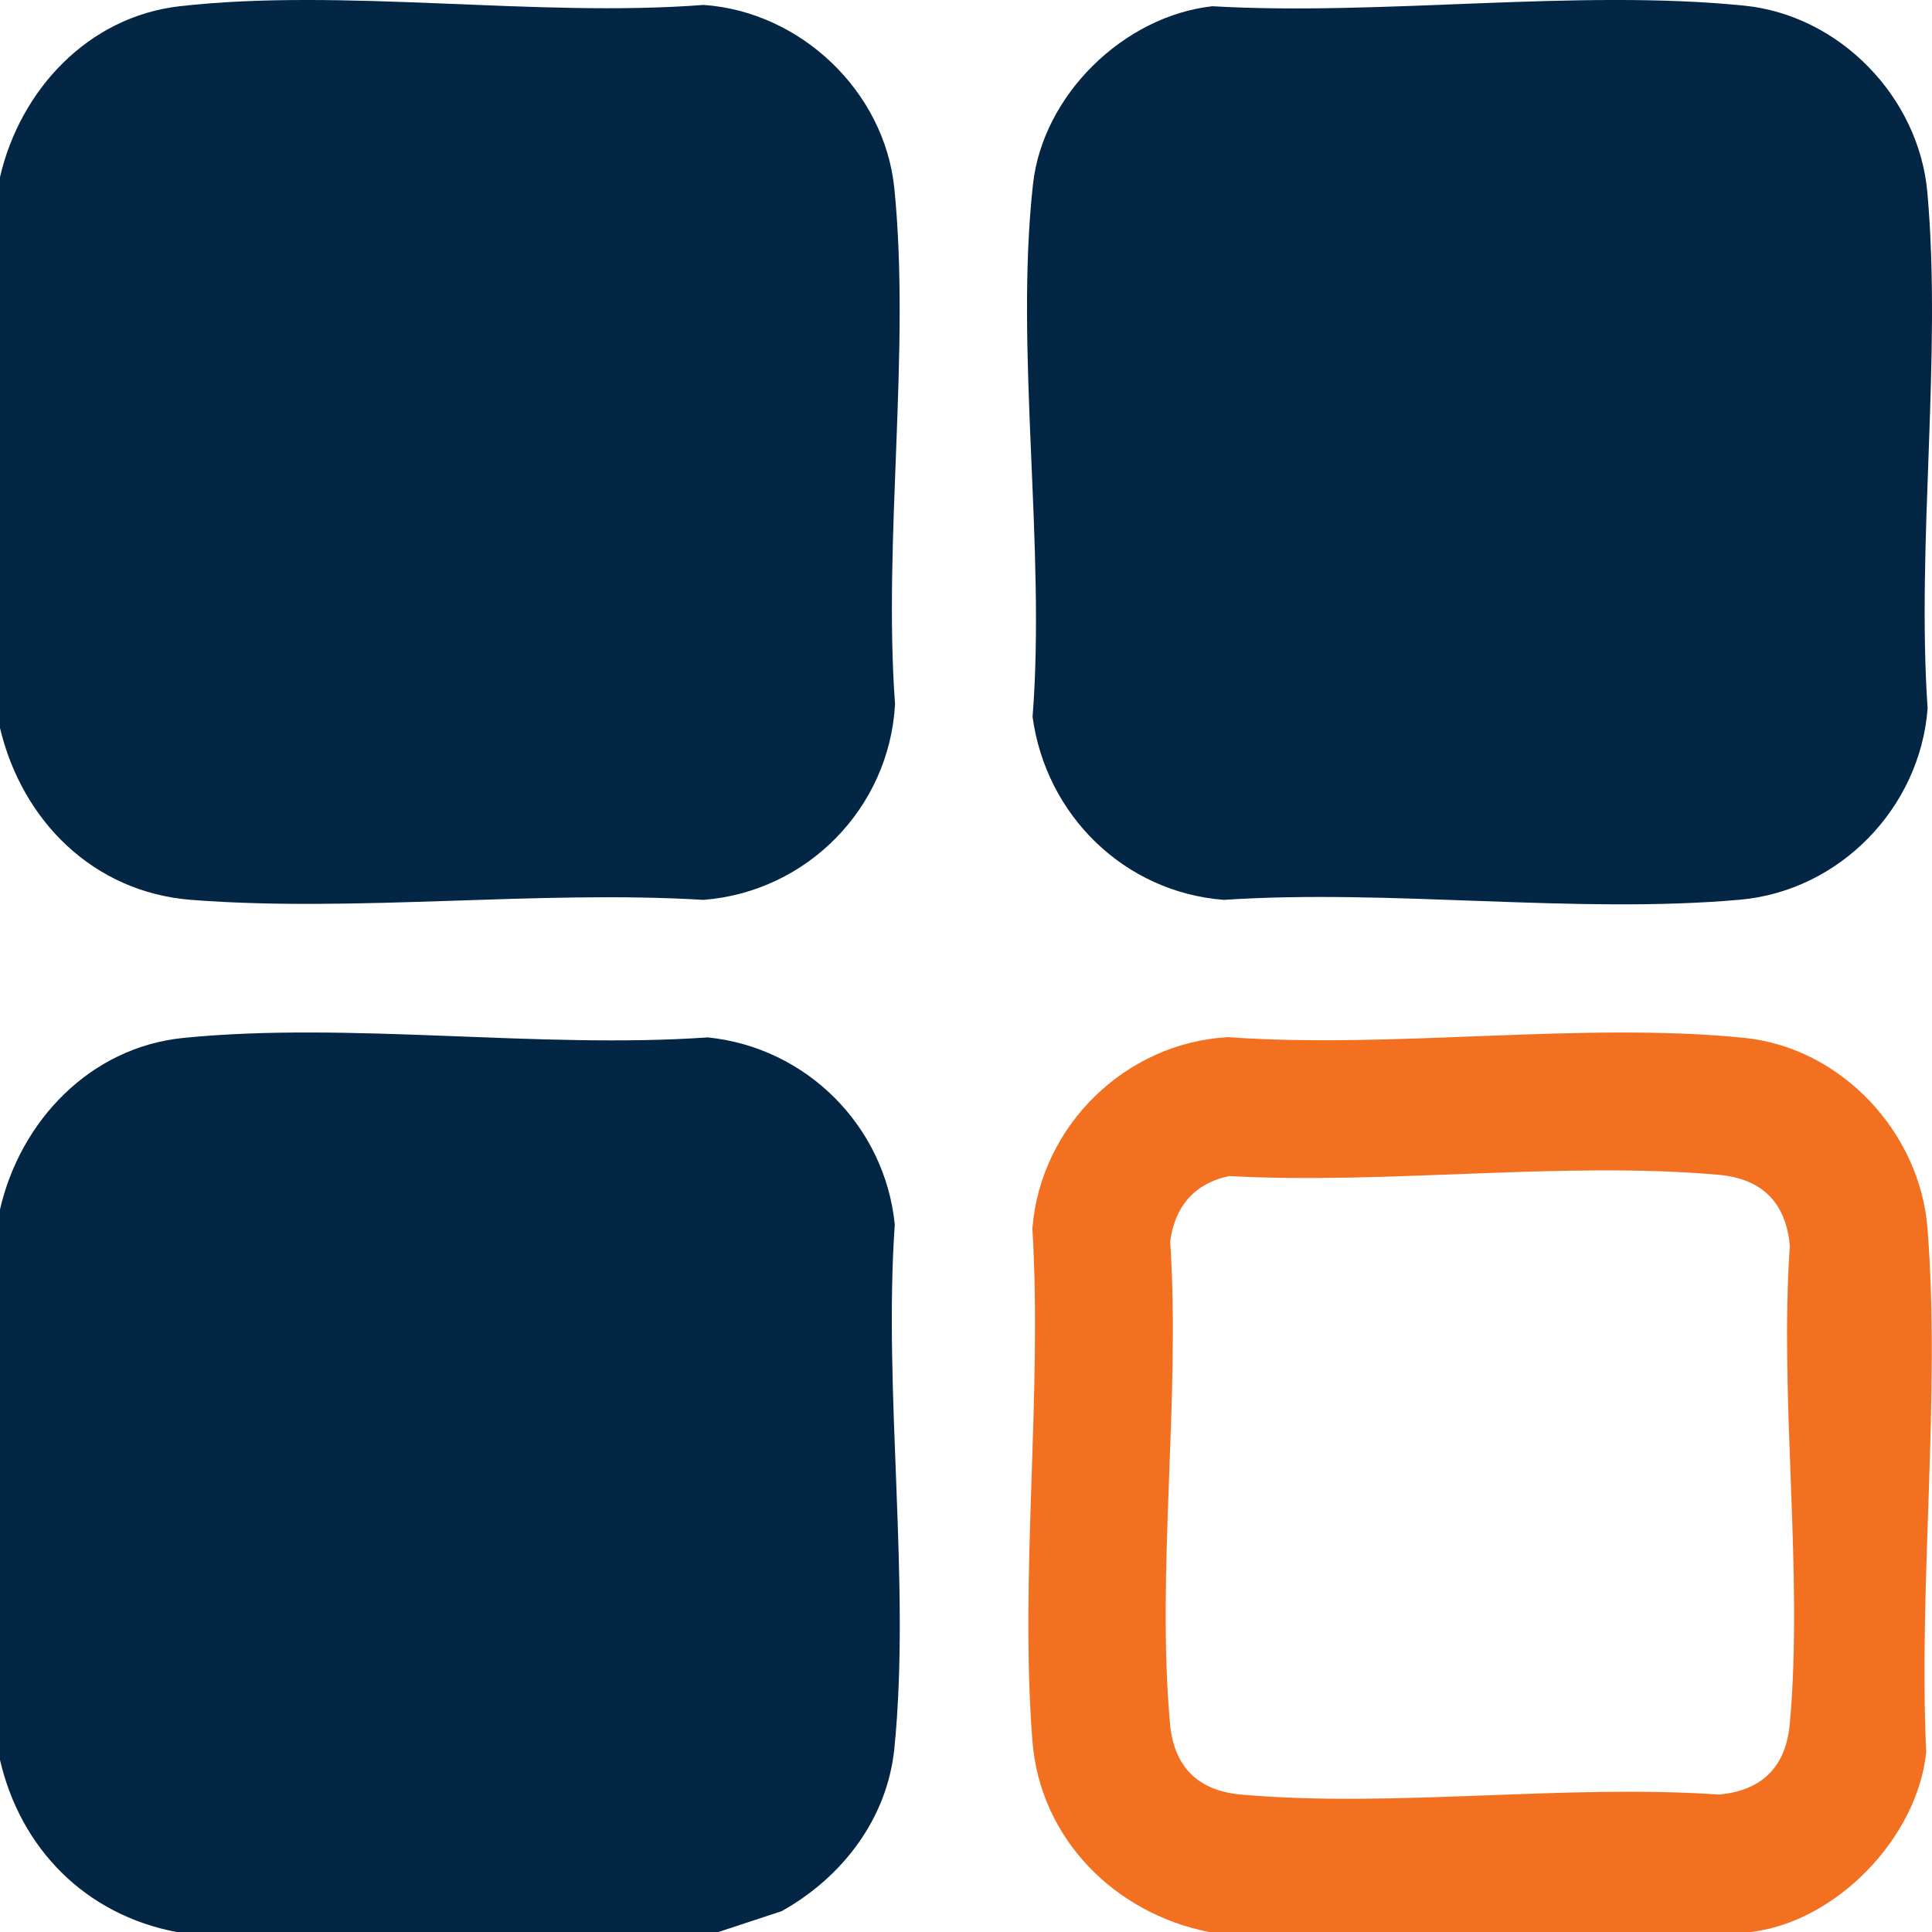 <svg width="22" height="22" viewBox="0 0 22 22" fill="none" xmlns="http://www.w3.org/2000/svg">
<g clip-path="url(#clip0_146_1464)">
<path d="M-0 8.286V2.017C0.229 1.025 1.002 0.19 2.046 0.071C3.913 -0.141 6.11 0.203 8.011 0.056C9.115 0.132 10.072 1.037 10.184 2.145C10.37 4.002 10.055 6.133 10.192 8.019C10.127 9.201 9.191 10.155 8.011 10.247C6.116 10.133 4.054 10.393 2.178 10.247C1.063 10.16 0.25 9.347 -0.001 8.286H-0Z" fill="#032644"/>
<path d="M8.181 22H2.009C0.977 21.803 0.236 21.057 0 20.041V13.772C0.232 12.762 1.028 11.925 2.088 11.819C3.974 11.63 6.143 11.947 8.058 11.813C9.182 11.926 10.077 12.821 10.189 13.944C10.056 15.859 10.373 18.027 10.184 19.912C10.103 20.713 9.588 21.38 8.9 21.763L8.181 22H8.181Z" fill="#032644"/>
<path d="M19.939 22H13.766C12.69 21.786 11.842 20.935 11.756 19.822C11.61 17.946 11.87 15.886 11.756 13.99C11.847 12.822 12.813 11.874 13.985 11.81C15.87 11.947 18.003 11.632 19.86 11.818C20.966 11.929 21.864 12.892 21.949 13.99C22.099 15.903 21.845 18.02 21.934 19.953C21.833 20.927 20.913 21.883 19.939 22L19.939 22ZM13.998 13.392C13.6 13.475 13.376 13.741 13.325 14.139C13.444 15.908 13.167 17.883 13.323 19.627C13.367 20.117 13.639 20.391 14.131 20.435C15.862 20.589 17.818 20.313 19.573 20.435C20.064 20.391 20.337 20.119 20.381 19.627C20.536 17.896 20.26 15.941 20.381 14.186C20.337 13.695 20.065 13.422 19.573 13.378C17.805 13.22 15.791 13.491 13.998 13.392L13.998 13.392Z" fill="#F37021"/>
<path d="M13.804 0.071C15.742 0.183 17.952 -0.128 19.86 0.064C20.948 0.173 21.85 1.104 21.947 2.189C22.114 4.062 21.822 6.17 21.95 8.068C21.864 9.199 20.95 10.143 19.816 10.245C17.942 10.412 15.835 10.12 13.936 10.247C12.802 10.159 11.911 9.284 11.758 8.163C11.91 6.235 11.553 3.986 11.763 2.096C11.876 1.082 12.794 0.184 13.805 0.071H13.804Z" fill="#032644"/>
</g>
<defs>
<clipPath id="clip0_146_1464">
<rect width="22" height="22" fill="white"/>
</clipPath>
</defs>
</svg>
